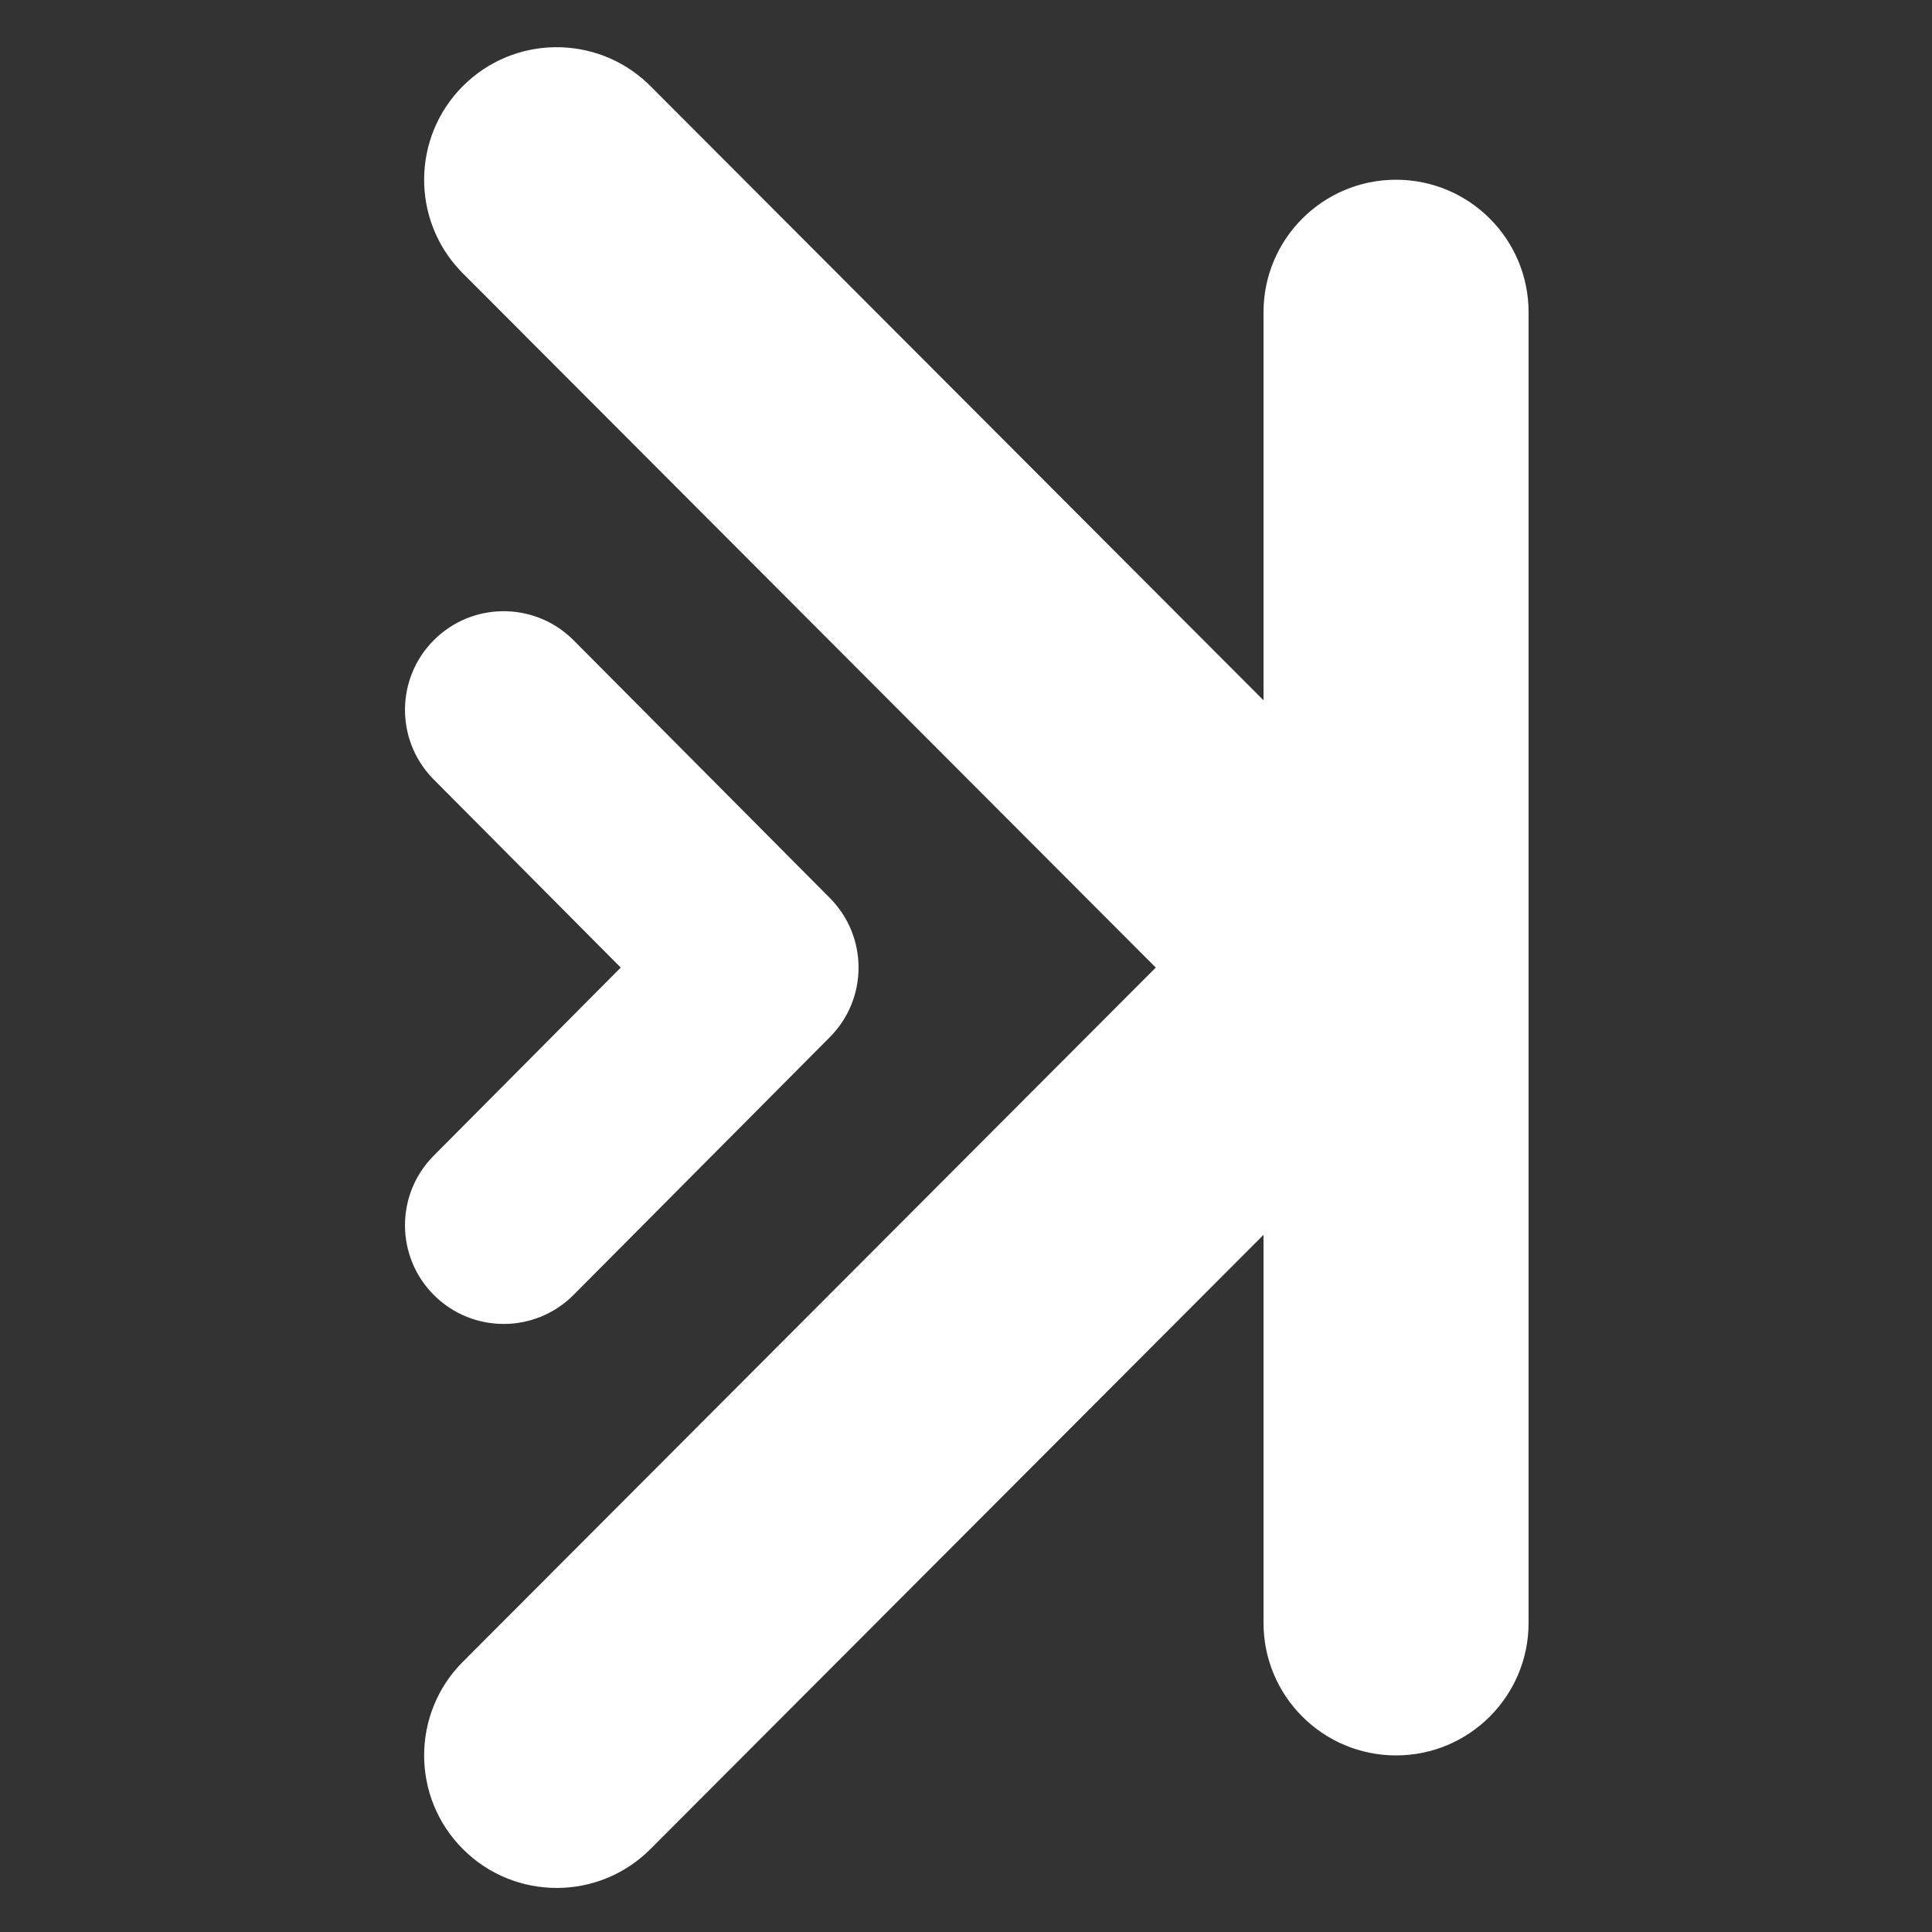 <svg width="614" height="614" viewBox="0 0 614 614" fill="none" xmlns="http://www.w3.org/2000/svg">
<rect x="0" y="0" width="614" height="614" fill="#333333" stroke="none"/>
<path d="M147.157 27.308C163.364 11.132 189.459 10.904 205.945 26.604L206.723 27.364L401.552 222.557V99.24C401.552 75.978 420.409 57.12 443.672 57.12C466.934 57.12 485.792 75.978 485.792 99.24V515.76C485.792 539.022 466.934 557.88 443.672 557.88C420.409 557.88 401.552 539.022 401.552 515.76V392.442L206.723 587.636C190.29 604.1 163.621 604.124 147.157 587.691C130.693 571.258 130.667 544.588 147.1 528.124L367.312 307.5L147.1 86.875L146.343 86.097C130.672 69.581 130.95 43.485 147.157 27.308ZM137.956 203.364C150.044 191.345 169.471 191.213 181.721 202.925L182.3 203.491L263.731 285.392C275.892 297.622 275.892 317.378 263.731 329.608L182.3 411.509C170.09 423.789 150.236 423.846 137.956 411.636C125.676 399.426 125.618 379.572 137.828 367.292L197.278 307.5L137.828 247.709L137.265 247.127C125.623 234.809 125.867 215.384 137.956 203.364Z" fill="white"/>
</svg>
